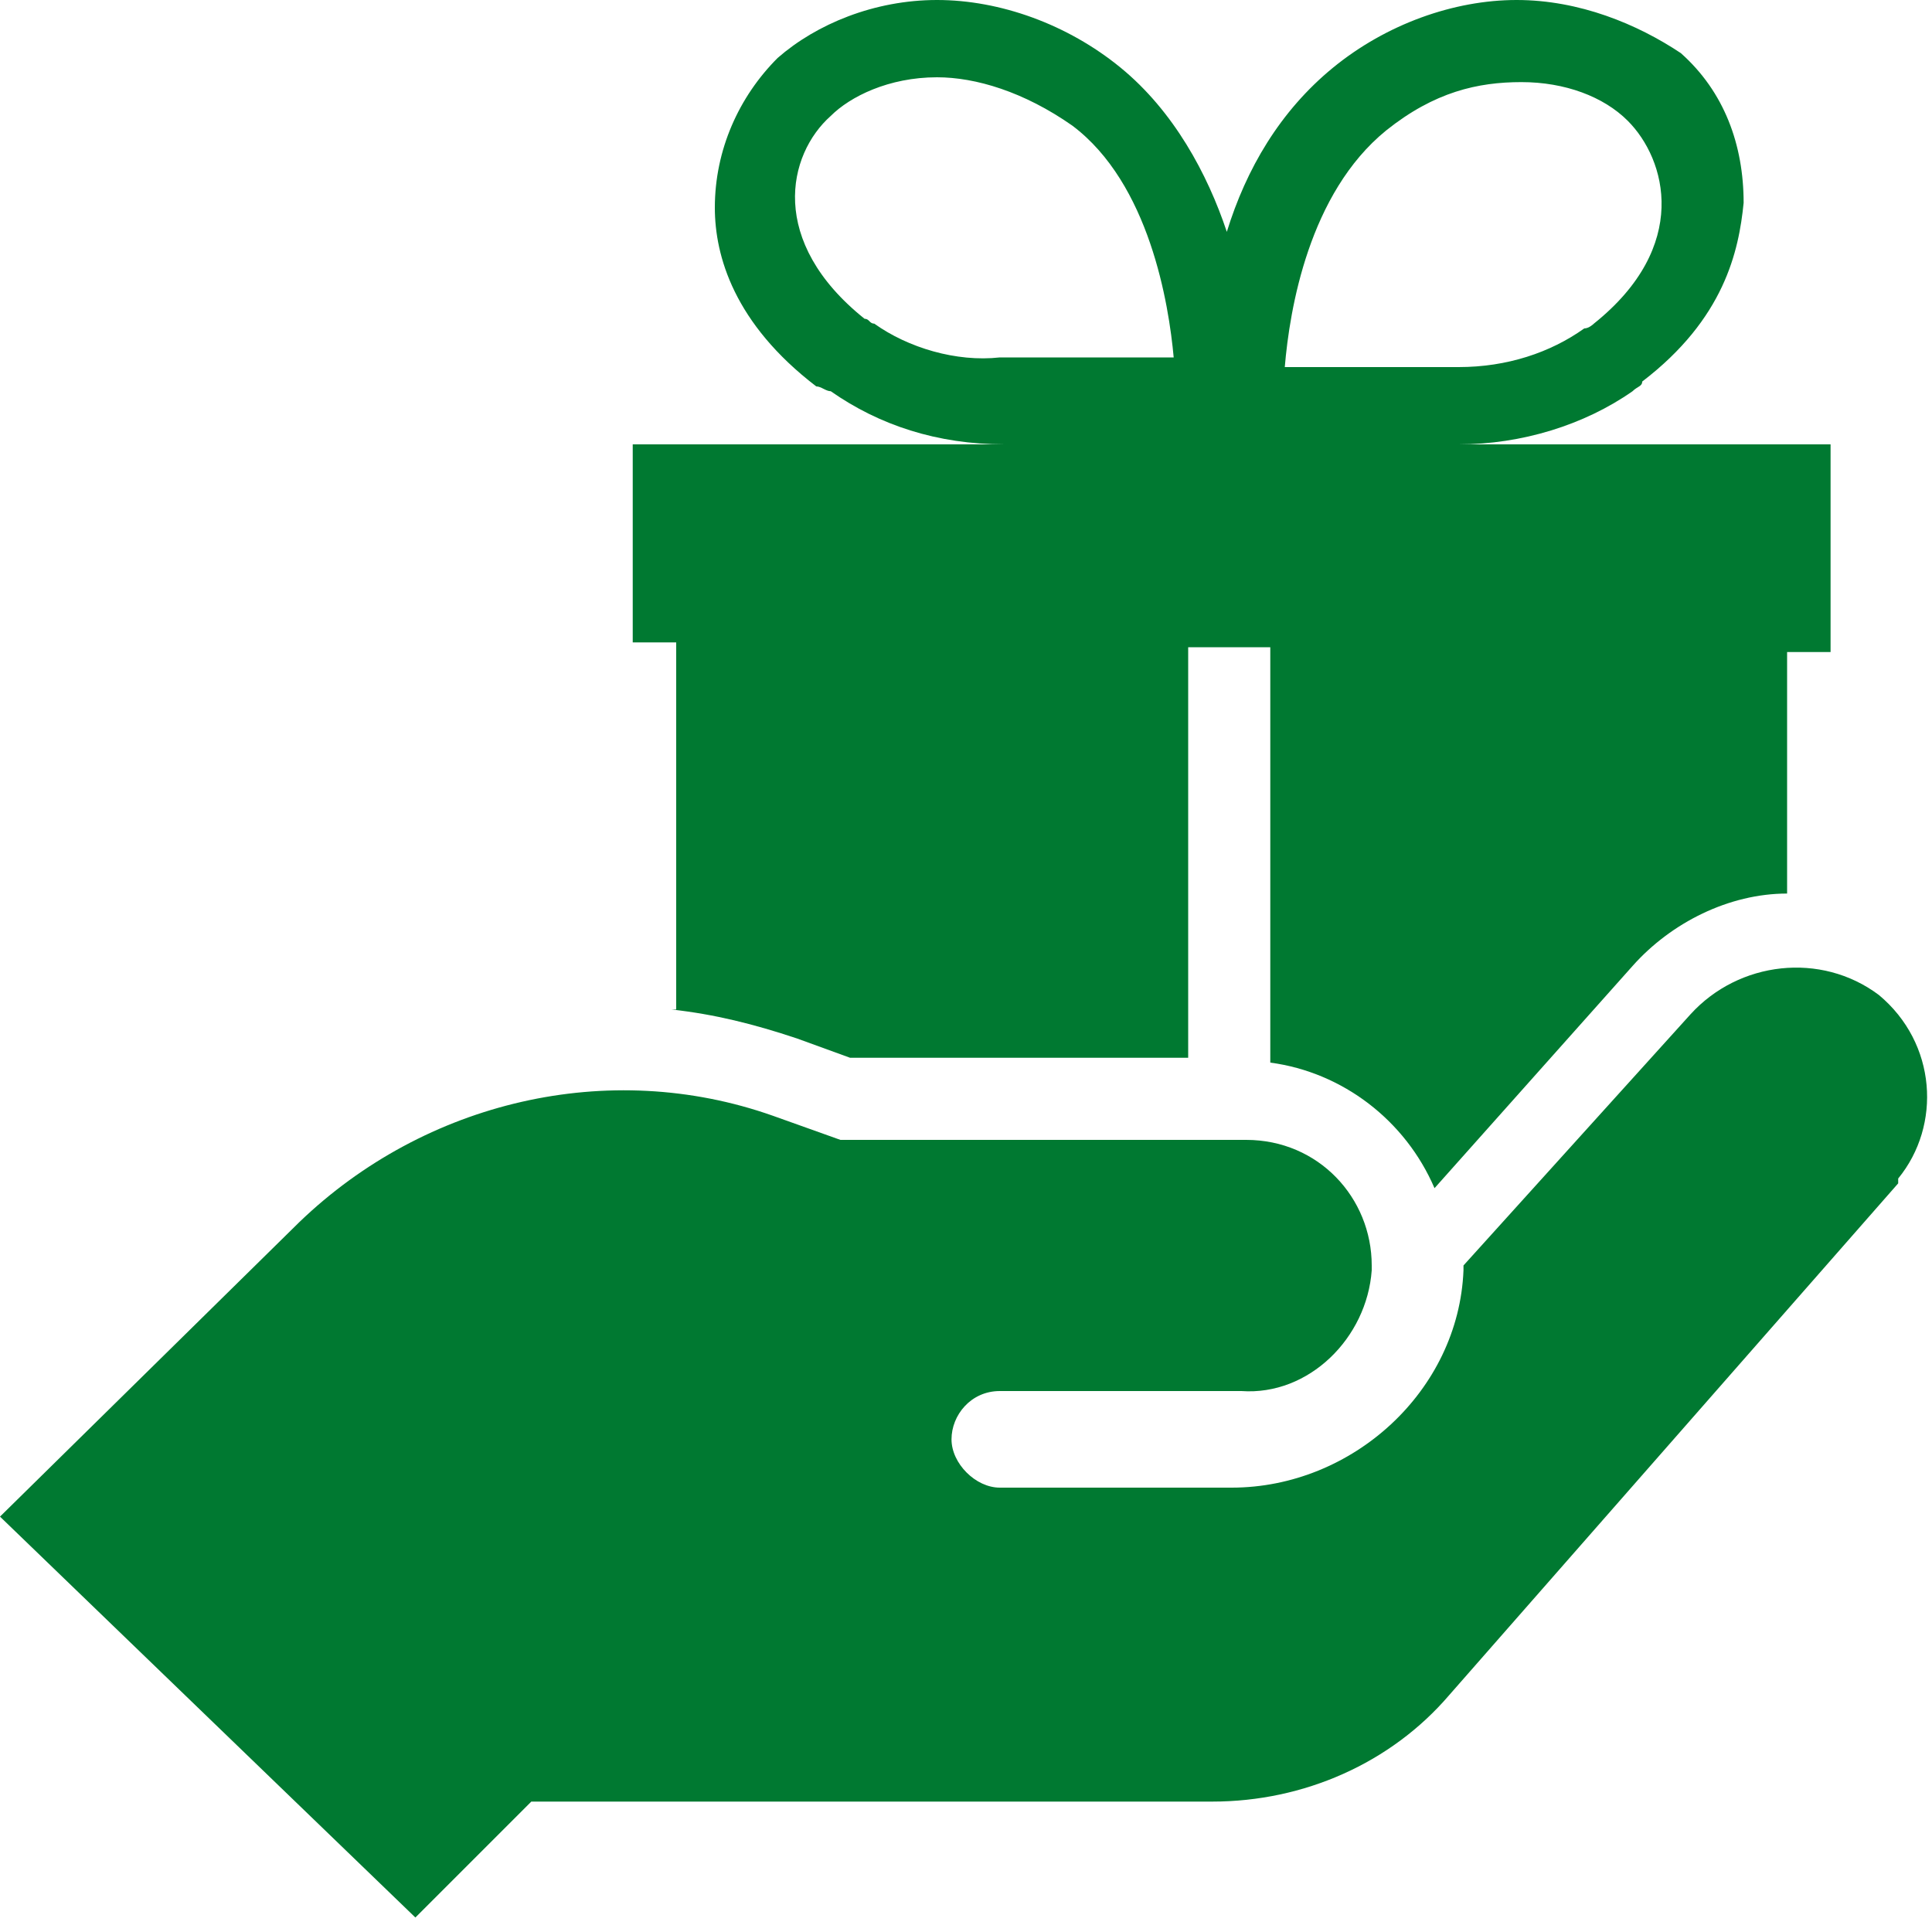 <?xml version="1.0" encoding="utf-8"?>
<!-- Generator: Adobe Illustrator 25.0.1, SVG Export Plug-In . SVG Version: 6.00 Build 0)  -->
<svg version="1.1" id="Layer_1" xmlns="http://www.w3.org/2000/svg" xmlns:xlink="http://www.w3.org/1999/xlink" x="0px" y="0px"
	 viewBox="0 0 40 40" style="enable-background:new 0 0 40 40;" xml:space="preserve">
<style type="text/css">
	.st0{fill-rule:evenodd;clip-rule:evenodd;fill:#007931;}
</style>
<desc>Created with Sketch.</desc>
<g id="_Components-Library">
	<g id="C105-Statistics" transform="translate(-523, -204)">
		<g id="Icon---Give" transform="translate(0, 50)">
			<g transform="translate(523, 154)">
				<path id="Fill-1" class="st0" d="M25.5,30.8c2.5,0,4.7-2,4.8-4.5v-0.1L35,21c1-1.1,2.7-1.3,3.9-0.4c1.2,1,1.3,2.7,0.4,3.8
					c0,0,0,0,0,0.1l-9.3,10.6c-1.2,1.4-3,2.2-4.9,2.2H11l-2.4,2.4L0,31.4l6.2-6.1c2.6-2.5,6.4-3.4,9.8-2.2l1.4,0.5h8.4
					c1.5,0,2.6,1.2,2.6,2.6c0,0,0,0.1,0,0.1c-0.1,1.4-1.3,2.6-2.7,2.5h-5c-0.6,0-1,0.5-1,1s0.5,1,1,1H25.5z"/>
				<path id="Fill-4" class="st0" d="M18.1,6.7c-0.1,0-0.1-0.1-0.2-0.1c-2-1.6-1.6-3.4-0.7-4.2c0.4-0.4,1.2-0.8,2.2-0.8
					c0.8,0,1.8,0.3,2.8,1c1.6,1.2,2,3.7,2.1,4.8h-3.6C19.8,7.5,18.8,7.2,18.1,6.7L18.1,6.7z M28.7,2.7c1-0.8,1.9-1,2.8-1
					c0.9,0,1.7,0.3,2.2,0.8c0.8,0.8,1.3,2.6-0.7,4.2c0,0-0.1,0.1-0.2,0.1c-0.7,0.5-1.6,0.8-2.6,0.8h-3.6C26.7,6.4,27.1,4,28.7,2.7
					L28.7,2.7z M13.9,20.9c0.9,0.1,1.7,0.3,2.6,0.6l1.1,0.4h7v-8.5h1.7v8.6c1.5,0.2,2.8,1.2,3.4,2.6l4.1-4.6c0.8-0.9,2-1.5,3.2-1.5
					v-5h0.9V9.2h-7.7c1.3,0,2.6-0.4,3.6-1.1c0.1-0.1,0.2-0.1,0.2-0.2c1.7-1.3,2-2.7,2.1-3.7c0-1.2-0.4-2.3-1.3-3.1
					C33.9,0.5,32.7,0,31.4,0c-1.3,0-2.7,0.5-3.8,1.4c-1.1,0.9-1.8,2.1-2.2,3.4c-0.4-1.2-1.1-2.5-2.2-3.4C22.1,0.5,20.7,0,19.4,0
					c-1.3,0-2.5,0.5-3.3,1.2c-0.8,0.8-1.3,1.9-1.3,3.1c0,1,0.4,2.4,2.1,3.7C17,8,17.1,8.1,17.2,8.1c1,0.7,2.2,1.1,3.6,1.1h-7.7v4.1
					h0.9V20.9z"/>
			</g>
		</g>
	</g>
</g>
</svg>
